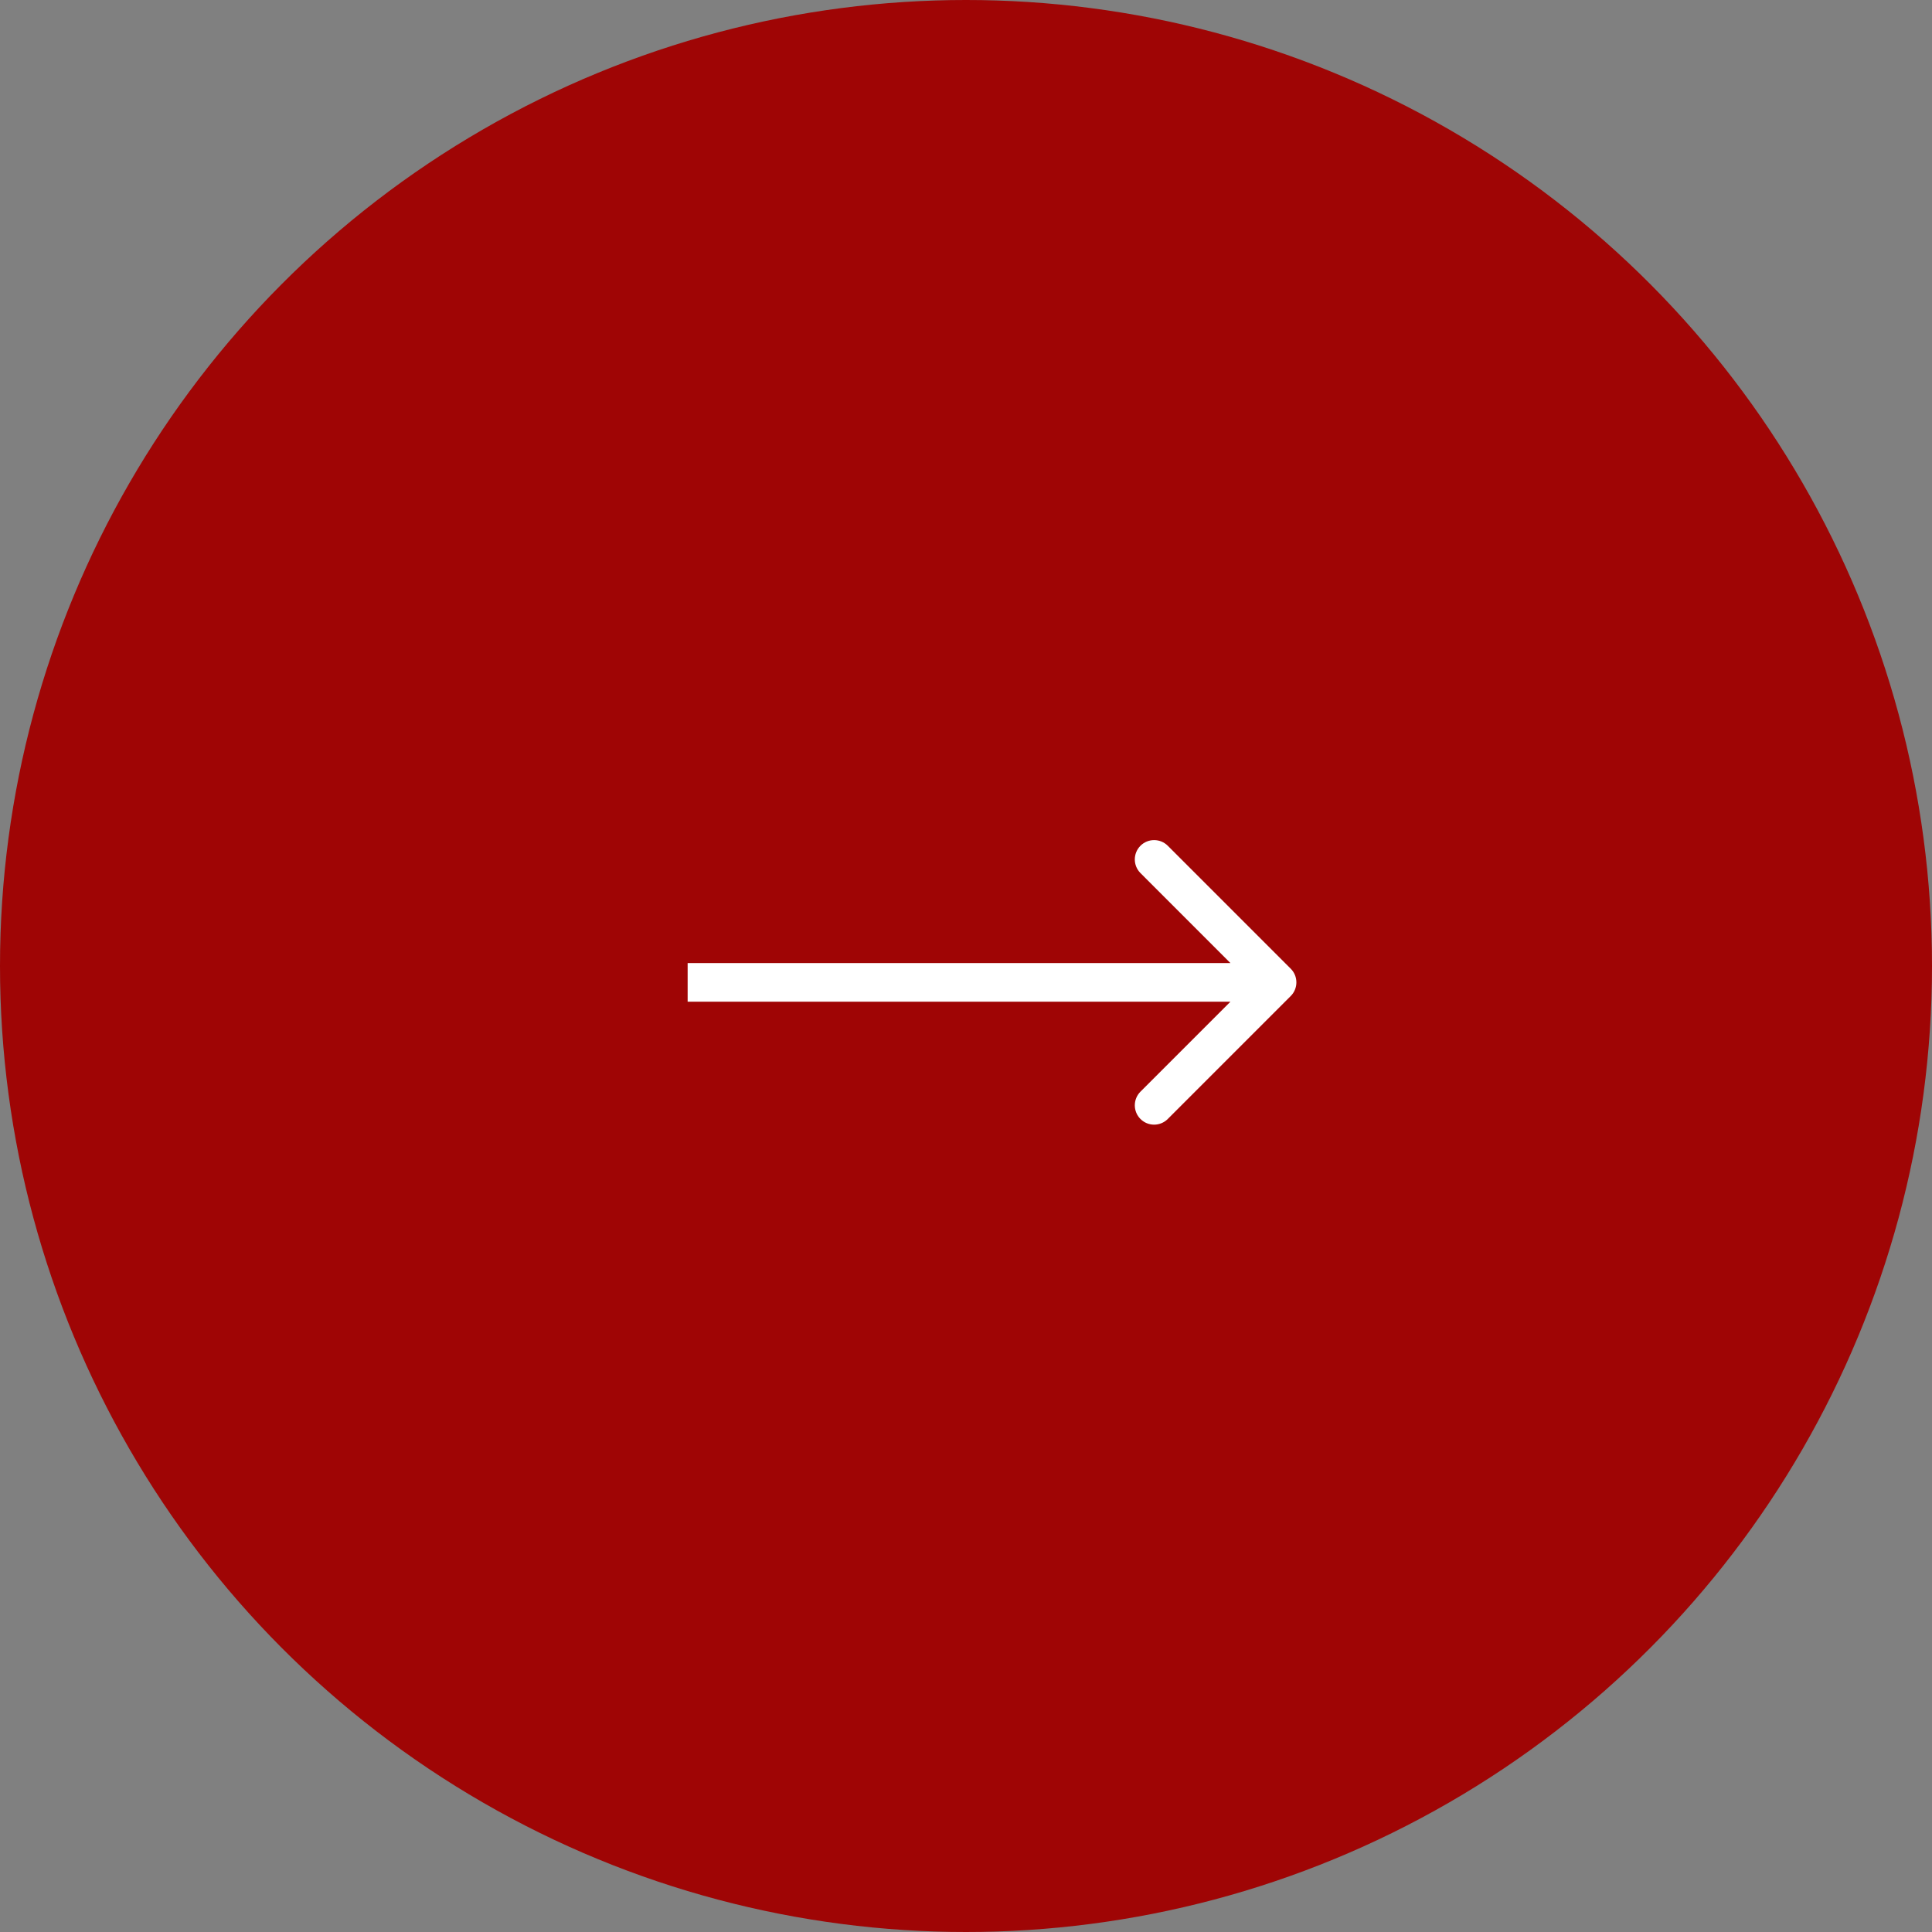 <?xml version="1.0" encoding="UTF-8"?> <svg xmlns="http://www.w3.org/2000/svg" width="50" height="50" viewBox="0 0 50 50" fill="none"><rect x="0" y="0" width="50" height="50" fill="#808080" stroke="none"/><circle cx="25" cy="25" r="25" fill="#9F0505"></circle><path d="M33.404 25.777C33.599 25.582 33.599 25.265 33.404 25.07L30.222 21.888C30.027 21.693 29.71 21.693 29.515 21.888C29.32 22.084 29.32 22.4 29.515 22.595L32.343 25.424L29.515 28.252C29.32 28.448 29.32 28.764 29.515 28.959C29.71 29.155 30.027 29.155 30.222 28.959L33.404 25.777ZM17.796 25.924H33.051V24.924H17.796V25.924Z" fill="white"></path></svg> 